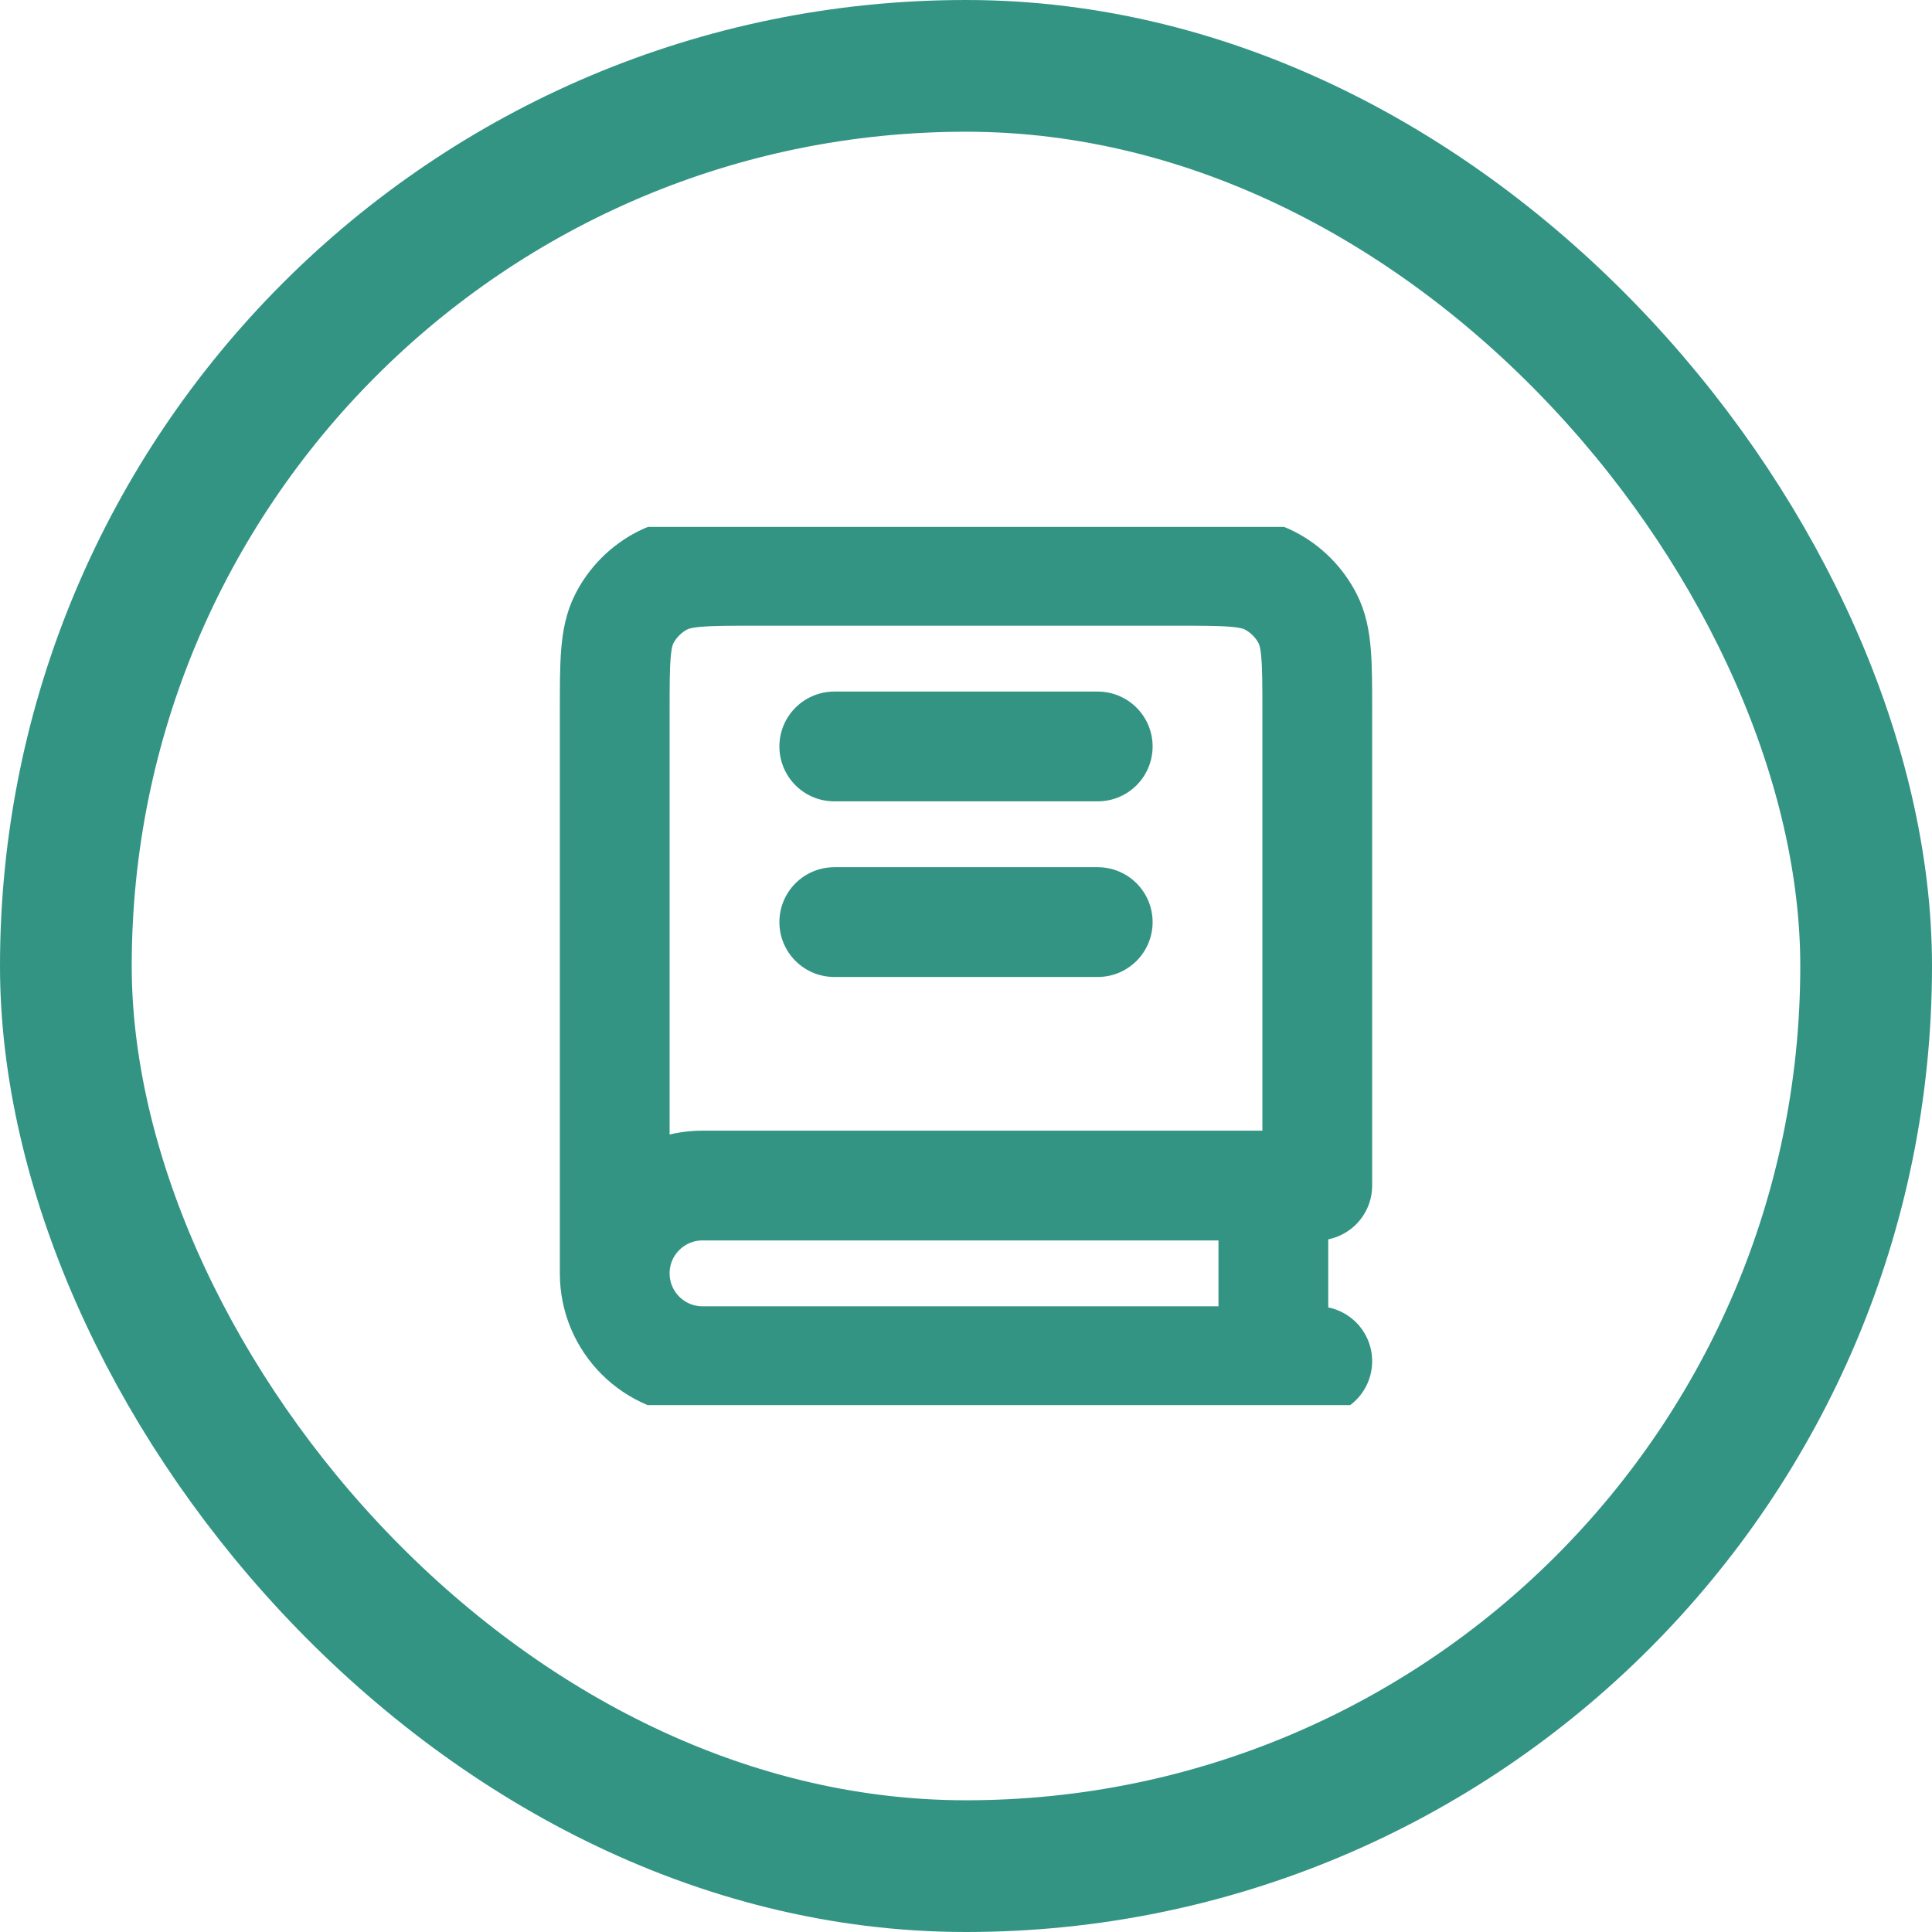 <svg width="44" height="44" viewBox="0 0 44 44" fill="none" xmlns="http://www.w3.org/2000/svg">
<rect x="1.5" y="1.5" width="41" height="41" rx="20.5" stroke="#007A66" stroke-opacity="0.8" stroke-width="3"/>
<g clip-path="url(#clip0_6335_19357)">
<path d="M14 29V16.2C14 15.08 14 14.52 14.218 14.092C14.41 13.716 14.716 13.41 15.092 13.218C15.52 13 16.08 13 17.2 13H26.8C27.92 13 28.48 13 28.908 13.218C29.284 13.41 29.59 13.716 29.782 14.092C30 14.52 30 15.08 30 16.2V27H16C14.895 27 14 27.895 14 29ZM14 29C14 30.105 14.895 31 16 31H30M19 17H25M19 21H25M29 27V31" stroke="#007A66" stroke-opacity="0.8" stroke-width="2.5" stroke-linecap="round" stroke-linejoin="round"/>
</g>
<defs>
<clipPath id="clip0_6335_19357">
<rect width="20" height="20" fill="white" transform="translate(12 12)"/>
</clipPath>
</defs>
</svg>

